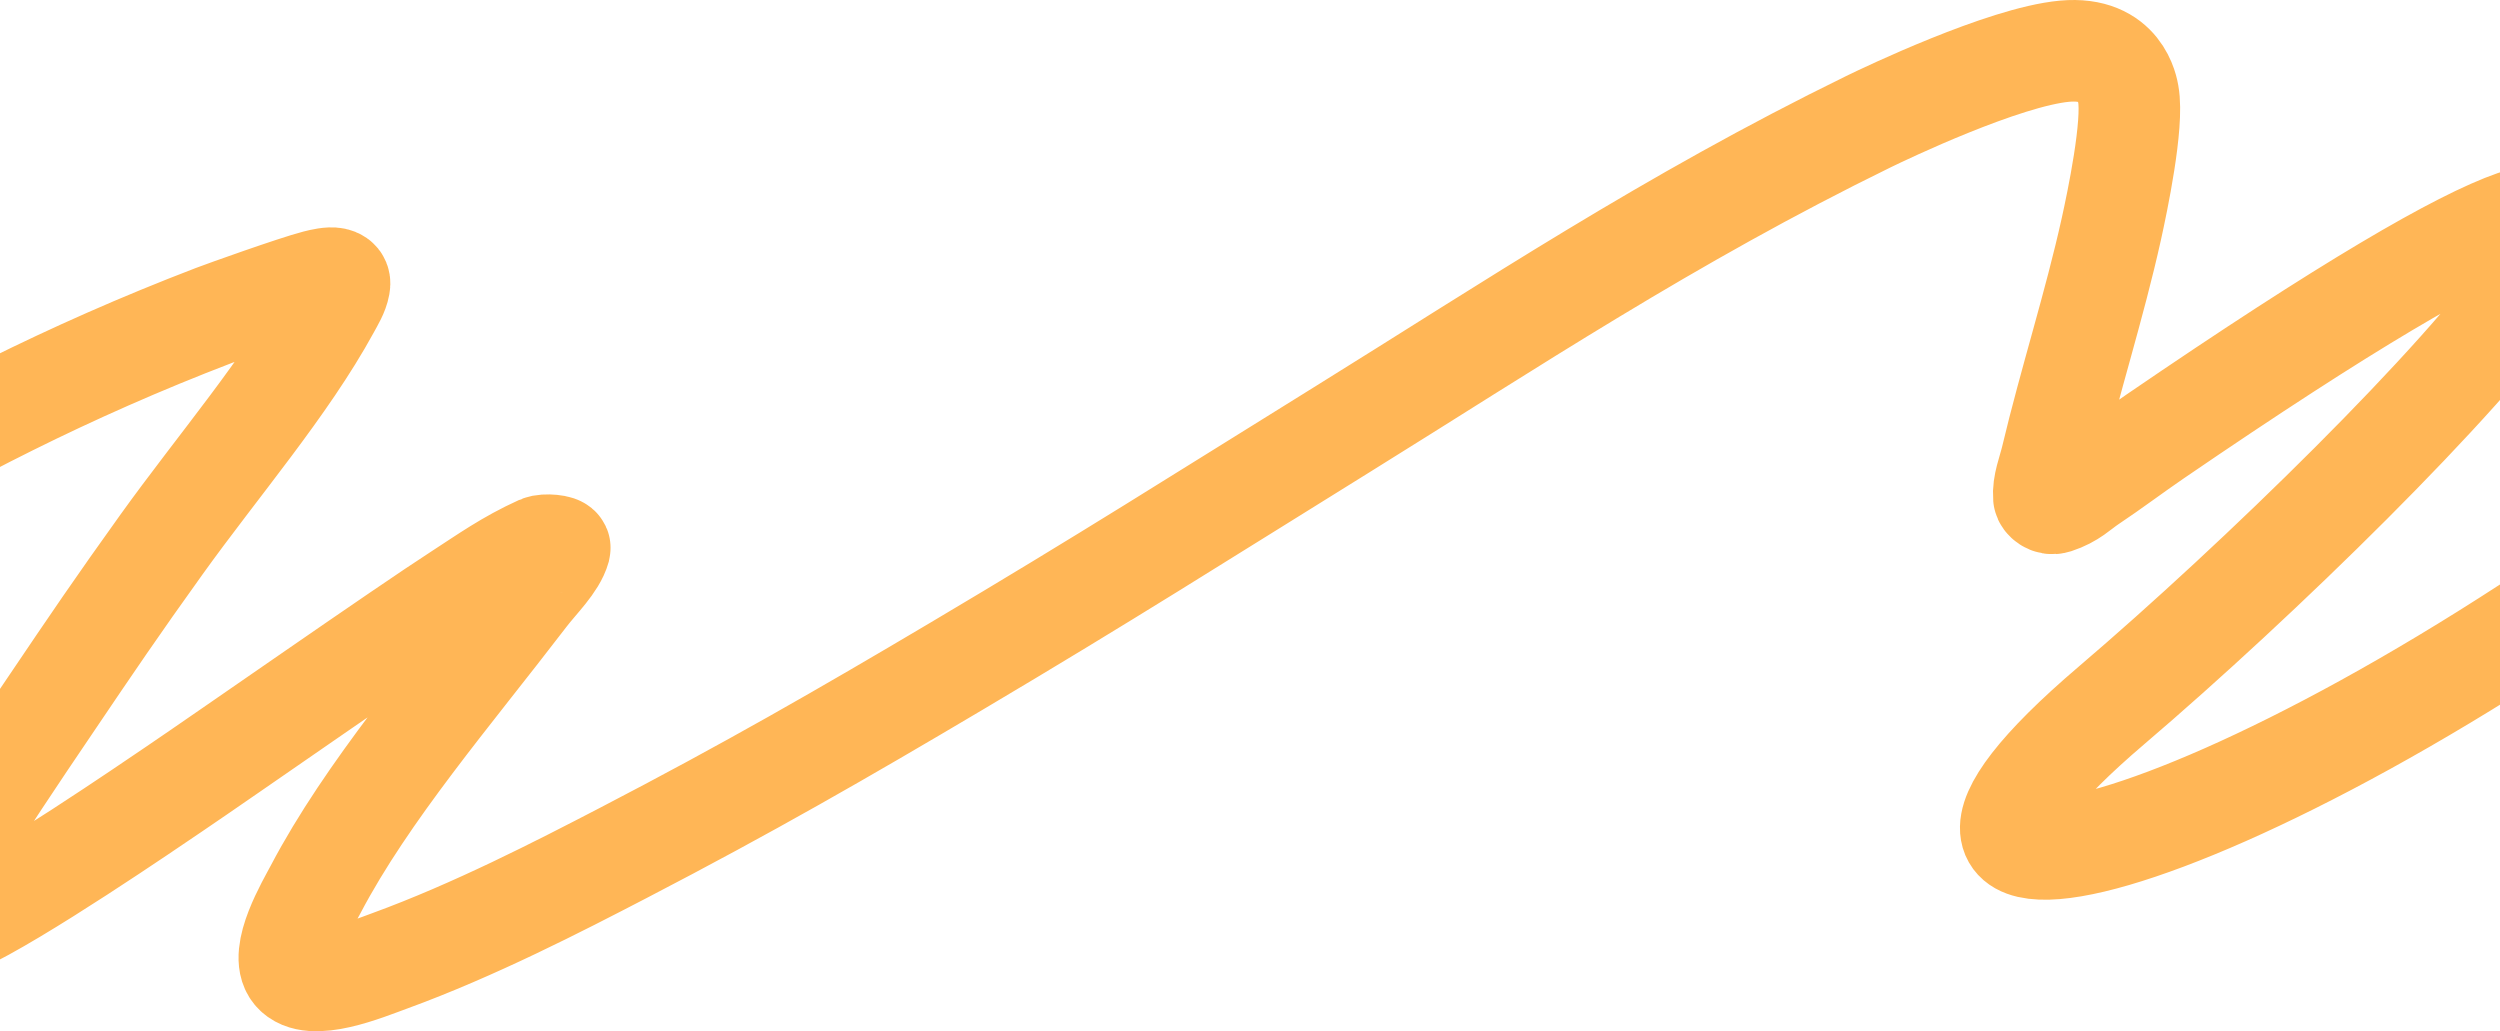 <?xml version="1.0" encoding="UTF-8"?> <svg xmlns="http://www.w3.org/2000/svg" width="1920" height="792" viewBox="0 0 1920 792" fill="none"><path d="M-451 616.744C-435.953 598.152 -411.33 578.89 -388.191 560.788L-386.75 559.661C-310.864 500.286 -222.672 441.413 -126.589 384.384C-42.504 334.476 50.91 285.697 164.462 242.196C171.909 239.343 226.386 219.821 242.853 215.58C247.108 214.484 253.385 213.076 256.941 213.829C261.26 214.745 260.944 217.316 260.585 219.337C259.582 224.984 256.046 230.778 252.908 236.522C219.921 296.914 167.311 357.852 123.952 418.289C89.755 465.955 70.59 494.234 38.469 541.801C25.299 561.302 12.048 580.804 -0.76 600.304C-9.549 613.684 -50.538 676.186 -57.064 692.936C-59.701 699.705 -66.099 707.661 -57.498 712.752C-53.374 715.194 -37.02 711.39 -30.701 708.541C12.296 689.159 116.148 617.878 133.579 606.103C171.803 580.284 309.161 484.202 353.21 455.754C372.19 443.495 389.776 430.803 414.563 419.592C418.594 417.769 430.504 418.989 429.935 421.052C426.605 433.13 413.398 445.516 404.042 457.744C346.47 532.979 281.933 607.806 242.393 683.051C236.43 694.399 213.763 732.364 225.539 746.656C238.511 762.398 280.685 744.726 299.517 737.858C363.933 714.367 429.286 680.71 478.626 655.086C574.389 605.352 646.922 563.626 734.401 511.764C849.081 443.776 920.241 398.411 1031.55 329.356C1158.74 250.449 1281.89 168.304 1434.92 93.468C1447.94 87.1 1538.91 43.635 1585.6 39.326C1628.96 35.323 1633.99 69.475 1634.54 72.496C1638.66 95.264 1626.09 155.15 1621.56 175.646C1608.6 234.284 1589.54 293.287 1575.59 351.982C1573.21 361.983 1568.84 372.168 1569.7 381.903C1569.87 383.893 1573.83 387.809 1578.61 386.251C1591.53 382.043 1596.89 375.794 1604.95 370.421C1622.47 358.735 1638.12 346.839 1655.28 335.11C2246 -68.858 1848.52 348.222 1621.56 541.801C1394.59 735.379 1703.78 667.986 2077 386.251" stroke="#FFB656" stroke-width="78" stroke-linecap="round"></path></svg> 